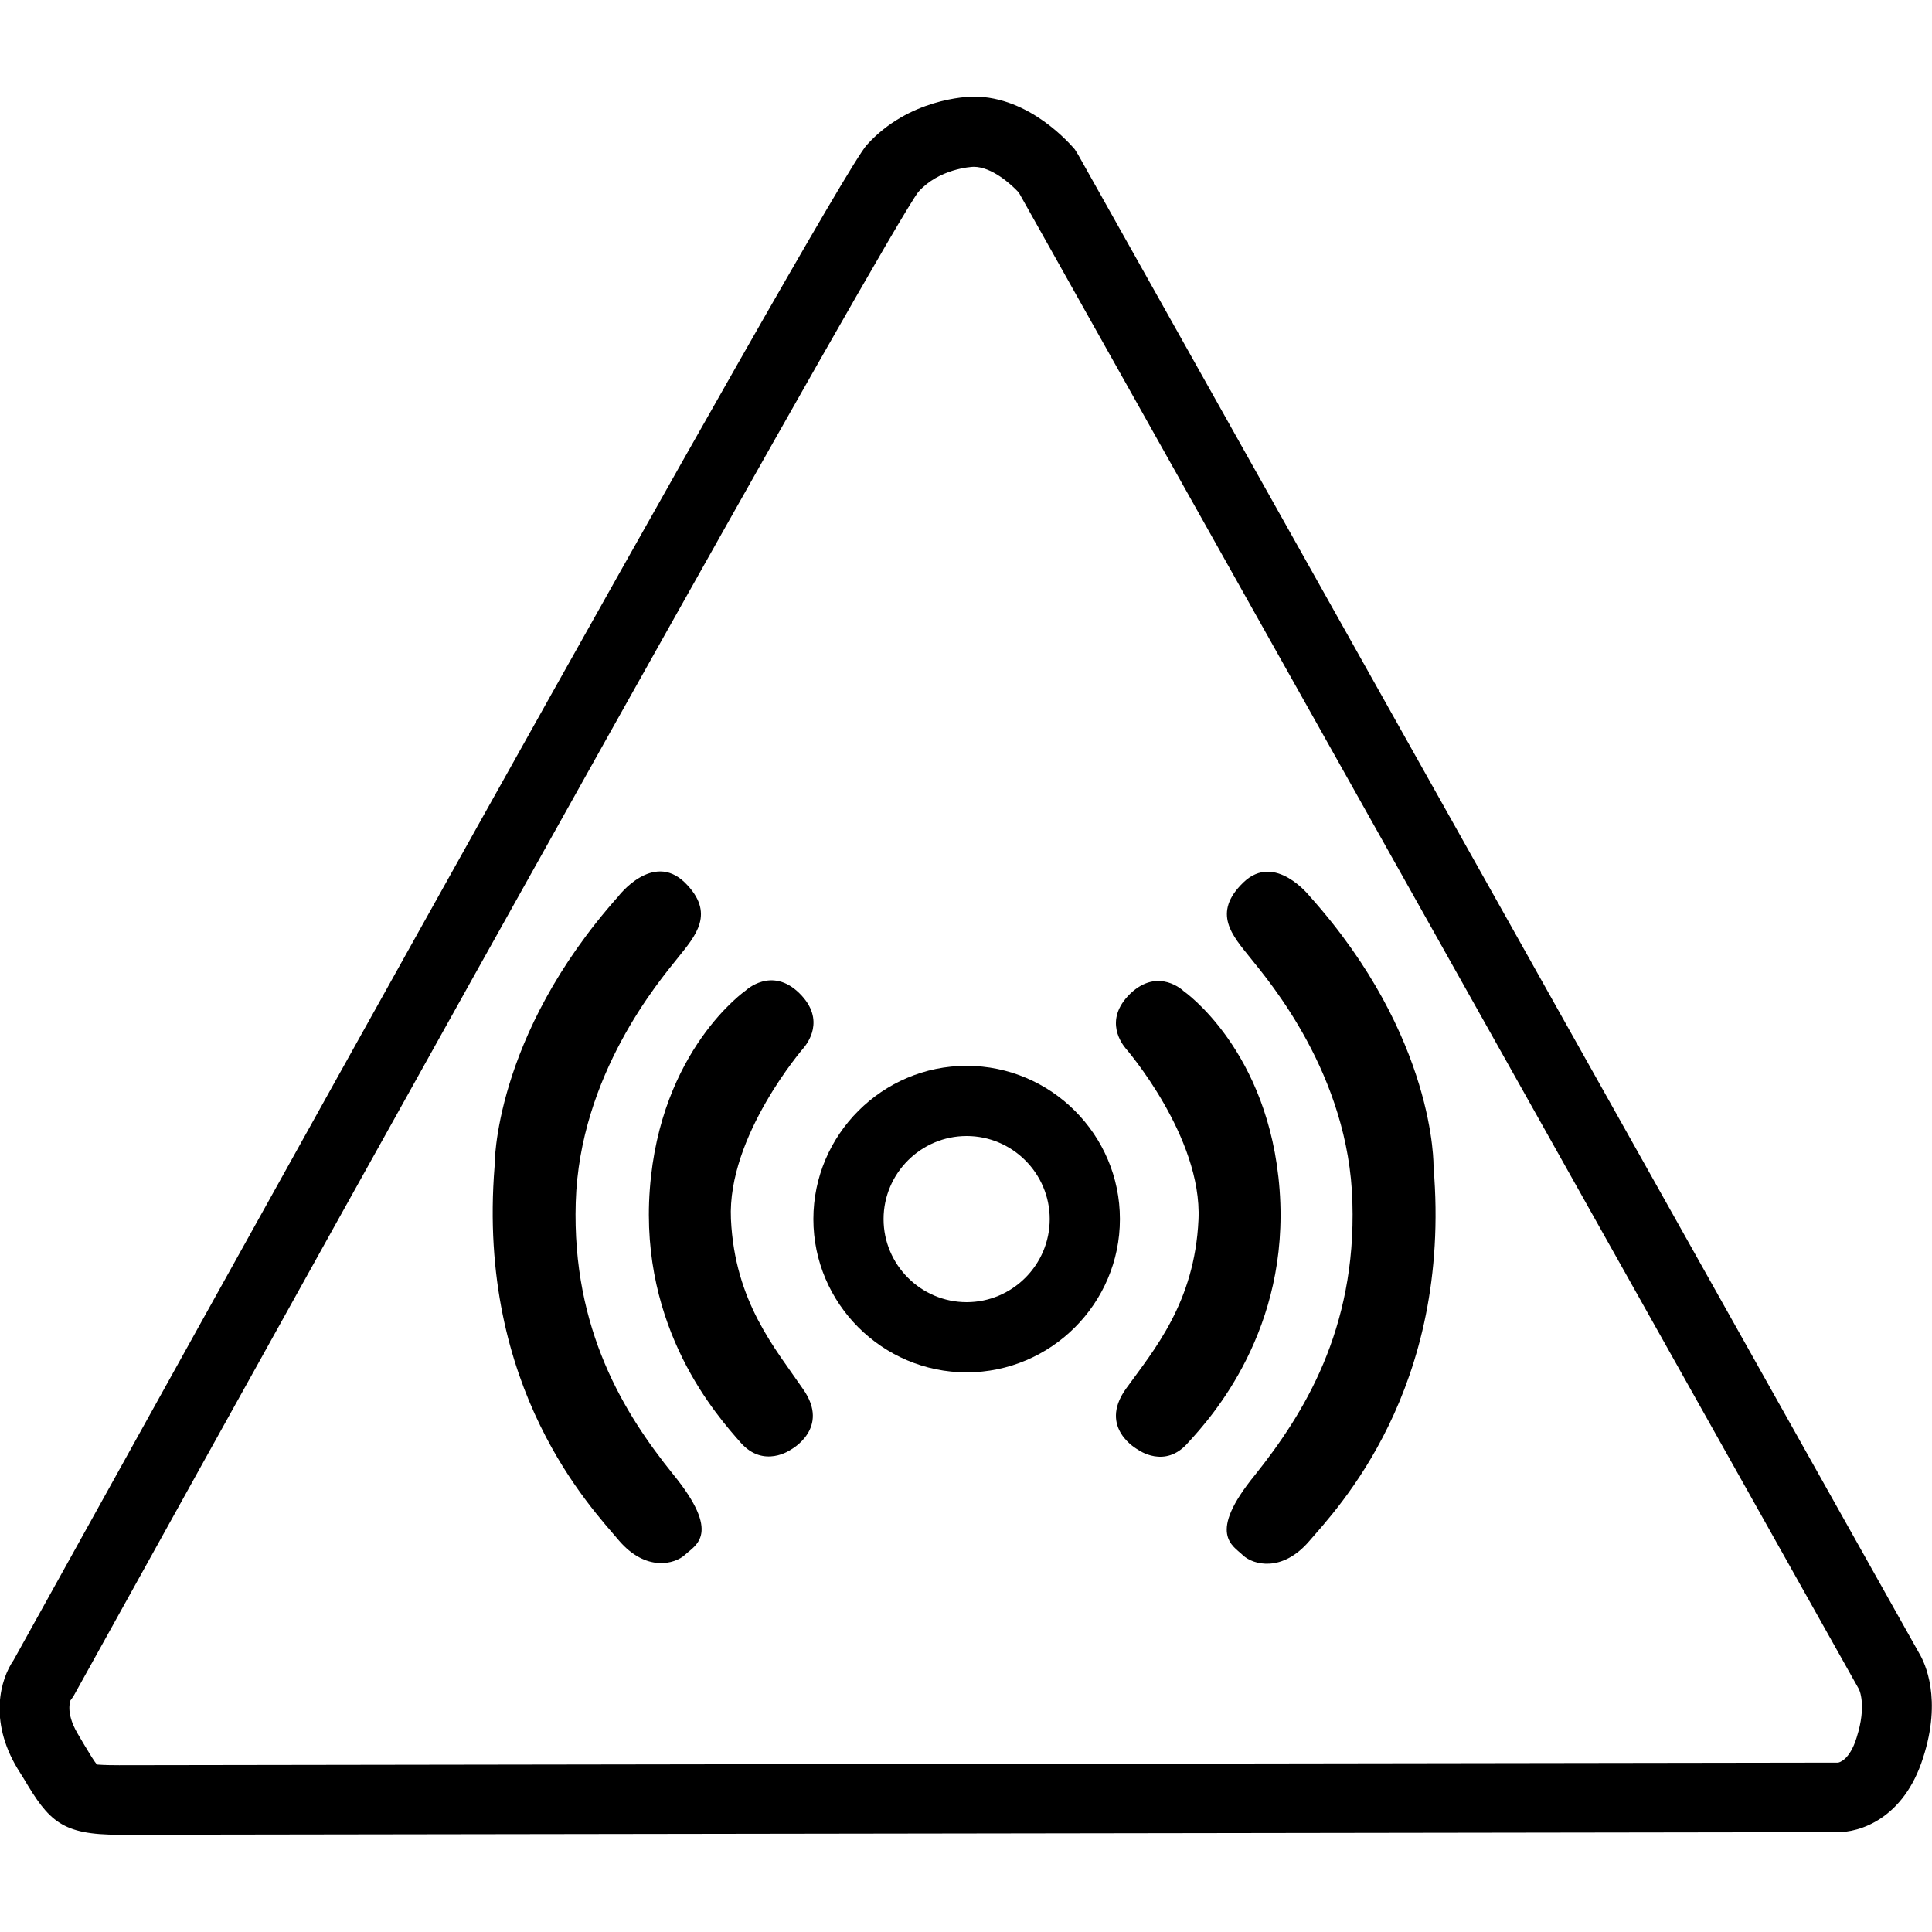 <svg xmlns="http://www.w3.org/2000/svg" viewBox="0 0 30 30" style="enable-background:new 0 0 30 30" xml:space="preserve"><path d="M29.8 25.67 16.74 2.4l-.05-.08c-.07-.08-.7-.82-1.57-.82-.1 0-1.01.03-1.66.75-.53.58-11.09 19.64-13.25 23.53-.2.29-.39.93.06 1.68l.1.16c.39.66.59.87 1.48.87.73 0 26.65-.04 26.66-.04.37.01 1.05-.21 1.35-1.15.3-.92.03-1.48-.06-1.63zm-.97 1.31c-.11.36-.28.39-.29.39 0 0-25.96.04-26.69.04-.25 0-.33-.01-.34-.01-.04-.03-.13-.19-.21-.32l-.1-.17c-.19-.33-.1-.5-.11-.5l.05-.07C6.15 17.3 13.78 3.61 14.26 2.98c.32-.36.82-.39.86-.39.28 0 .58.27.7.4l13.04 23.23c.01.01.13.26-.03.76z"/><path d="M15.01 16.55c-1.31 0-2.38 1.07-2.38 2.38 0 1.31 1.07 2.38 2.38 2.38s2.38-1.07 2.38-2.38c0-1.31-1.07-2.38-2.38-2.38zm0 3.67c-.71 0-1.29-.58-1.29-1.29 0-.71.58-1.29 1.29-1.29s1.29.58 1.29 1.29c0 .71-.58 1.29-1.29 1.29z"/><path d="M11.35 18.93c-.06-1.29 1.13-2.66 1.13-2.66.04-.05.36-.43-.07-.85s-.83-.04-.83-.04-1.33.92-1.49 3.09 1.05 3.52 1.41 3.93c.36.41.78.11.78.11s.62-.33.19-.94c-.43-.63-1.06-1.35-1.12-2.64zM19.87 18.48c-.16-2.17-1.49-3.09-1.49-3.09s-.39-.38-.83.04c-.43.42-.11.8-.07.85 0 0 1.19 1.37 1.13 2.66-.06 1.29-.69 2.02-1.13 2.63-.43.61.19.94.19.94s.42.31.78-.11c.37-.4 1.58-1.76 1.42-3.92z"/><path d="M20.34 13.92s-.54-.69-1.03-.22c-.5.48-.17.83.11 1.18s1.53 1.81 1.58 3.79c.06 1.98-.76 3.29-1.51 4.23-.76.93-.34 1.1-.19 1.25.16.15.61.27 1.03-.22.42-.49 2.22-2.35 1.93-5.81 0-.01.04-2.01-1.92-4.2zM8.94 18.67c.06-1.98 1.3-3.44 1.58-3.79.28-.35.6-.7.11-1.18-.5-.48-1.03.22-1.03.22-1.95 2.19-1.92 4.19-1.92 4.19-.28 3.47 1.52 5.32 1.93 5.81.42.49.87.37 1.03.22.16-.15.57-.32-.19-1.25-.75-.93-1.57-2.24-1.51-4.22z"/></svg>
